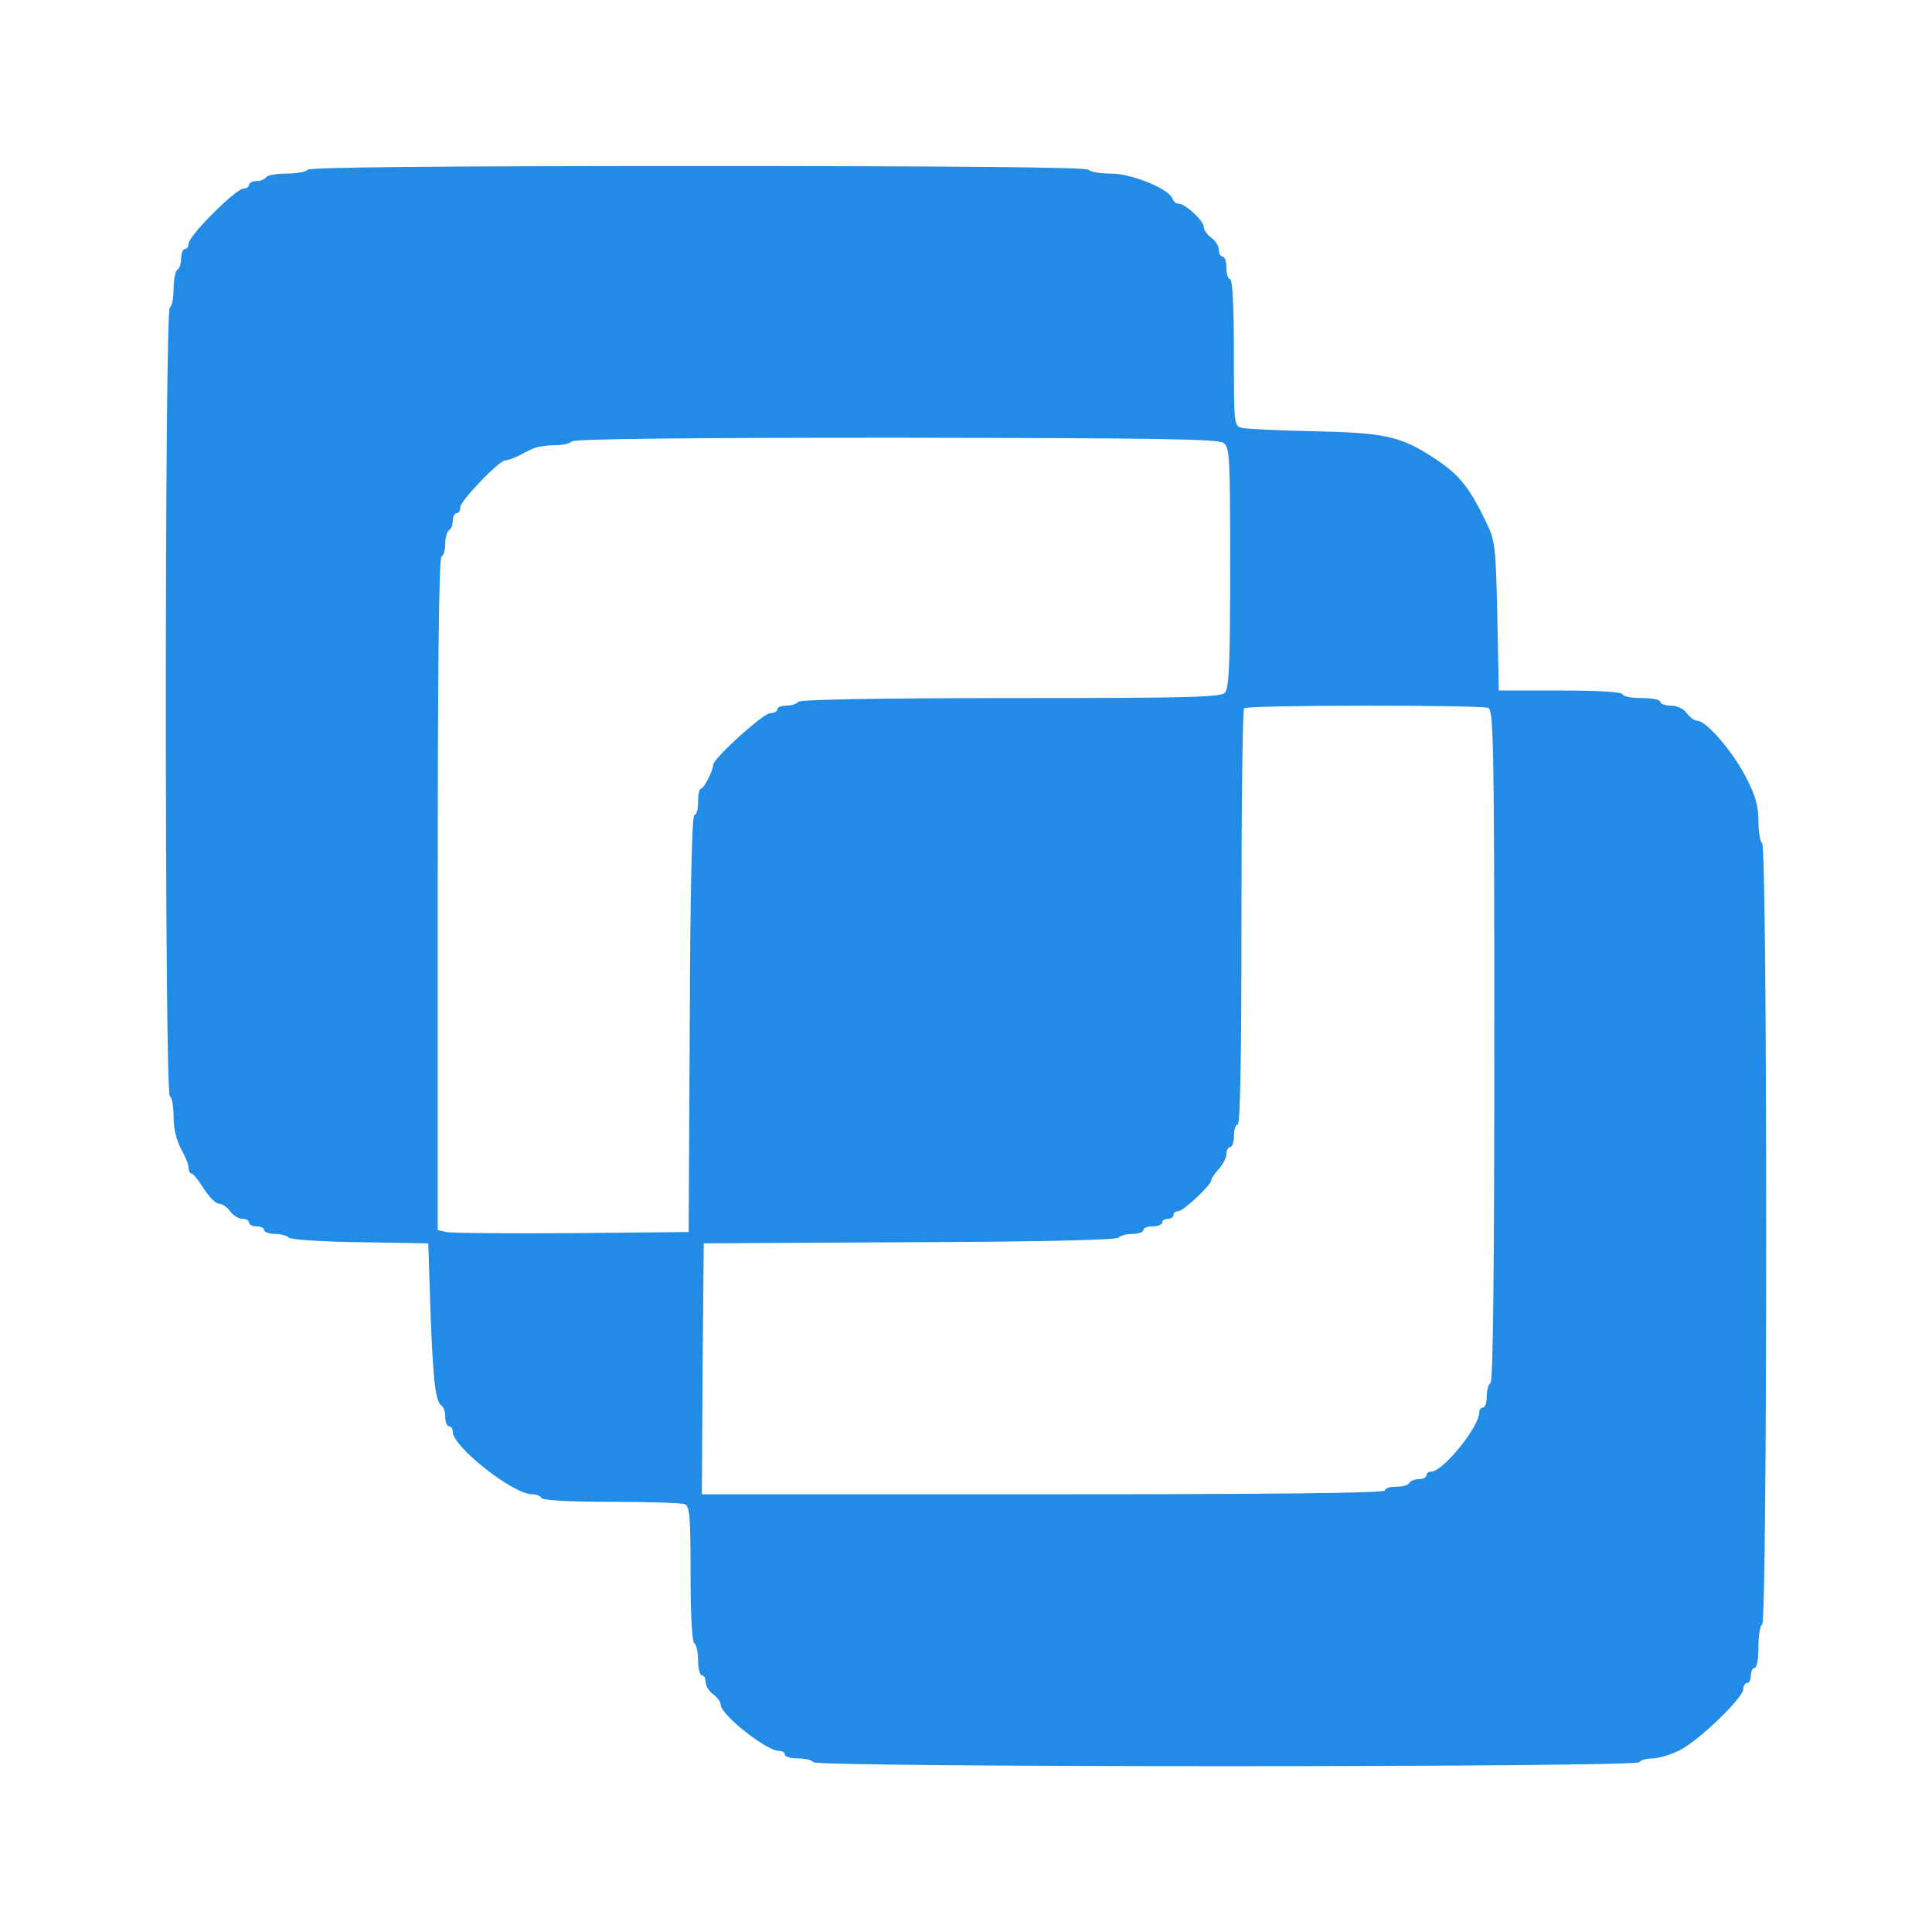 <?xml version="1.0" standalone="no"?>
<!DOCTYPE svg PUBLIC "-//W3C//DTD SVG 20010904//EN"
 "http://www.w3.org/TR/2001/REC-SVG-20010904/DTD/svg10.dtd">
 <svg version="1.0" width="512pt" height="512pt" viewBox="0 0 512 512" preserveAspectRatio="xMidYMid meet" xmlns="http://www.w3.org/2000/svg">
  <defs></defs>
  <g transform="matrix(0.1, 0, 0, -0.1, -0, 512)" stroke="none" fill="#228be6">
    <path d="M815 4670 c-3 -5 -28 -10 -55 -10 -27 0 -52 -4 -55 -10 -3 -5 -15
-10 -26 -10 -10 0 -19 -4 -19 -10 0 -5 -7 -10 -15 -10 -20 0 -145 -125 -145
-145 0 -8 -4 -15 -10 -15 -5 0 -10 -11 -10 -24 0 -14 -4 -28 -10 -31 -5 -3
-10 -26 -10 -50 0 -24 -4 -47 -10 -50 -14 -9 -14 -2081 0 -2090 6 -3 10 -28
10 -55 0 -31 8 -63 20 -85 11 -20 20 -42 20 -50 0 -8 3 -15 8 -15 4 0 18 -18
32 -40 14 -22 32 -40 40 -40 9 0 22 -9 30 -20 8 -11 22 -20 32 -20 10 0 18 -4
18 -10 0 -5 9 -10 20 -10 11 0 20 -4 20 -10 0 -5 13 -10 28 -10 15 0 32 -4 38
-10 5 -5 90 -11 189 -12 l180 -3 6 -185 c7 -183 13 -235 30 -246 5 -3 9 -16 9
-30 0 -13 5 -24 10 -24 6 0 10 -7 10 -15 0 -39 160 -165 210 -165 11 0 22 -4
25 -10 4 -6 76 -10 185 -10 98 0 185 -3 194 -6 14 -5 16 -31 16 -184 0 -109 4
-181 10 -185 6 -3 10 -24 10 -46 0 -21 5 -39 10 -39 6 0 10 -8 10 -18 0 -10 9
-24 20 -32 11 -8 20 -20 20 -28 0 -26 121 -122 154 -122 9 0 16 -4 16 -10 0
-5 15 -10 34 -10 19 0 38 -4 41 -10 9 -14 2181 -14 2190 0 3 6 19 10 35 10 15
0 48 10 72 22 51 26 168 139 168 162 0 9 5 16 10 16 6 0 10 9 10 20 0 11 5 20
10 20 6 0 10 24 10 54 0 30 4 58 10 61 14 9 14 2061 0 2070 -5 3 -10 30 -10
59 0 40 -8 69 -33 116 -34 67 -105 150 -129 150 -7 0 -20 9 -28 20 -8 12 -26
20 -42 20 -15 0 -28 5 -28 10 0 6 -22 10 -50 10 -27 0 -50 5 -50 10 0 6 -61
10 -164 10 l-164 0 -4 198 c-4 184 -6 200 -29 247 -44 92 -71 125 -128 164
-95 64 -134 74 -326 78 -93 2 -180 6 -192 9 -23 4 -23 5 -23 199 0 123 -4 195
-10 195 -5 0 -10 14 -10 30 0 17 -4 30 -10 30 -5 0 -10 8 -10 18 0 10 -9 24
-20 32 -11 8 -20 21 -20 29 0 16 -49 61 -66 61 -7 0 -14 6 -17 14 -10 26 -108
66 -163 66 -29 0 -56 5 -59 10 -4 7 -360 10 -1035 10 -675 0 -1031 -3 -1035
-10z m2428 -724 c16 -12 17 -40 17 -330 0 -262 -3 -320 -14 -332 -12 -12 -102
-14 -570 -14 -359 0 -557 -4 -561 -10 -3 -5 -17 -10 -31 -10 -13 0 -24 -4 -24
-10 0 -5 -8 -10 -19 -10 -18 0 -151 -120 -151 -137 0 -15 -25 -63 -32 -63 -5
0 -8 -16 -8 -35 0 -19 -4 -35 -10 -35 -6 0 -11 -196 -12 -552 l-3 -553 -310
-3 c-170 -1 -320 0 -332 3 l-23 5 0 890 c0 582 3 891 10 895 6 3 10 19 10 35
0 16 5 32 10 35 6 3 10 15 10 26 0 10 5 19 10 19 6 0 10 7 10 16 0 17 103 124
119 124 6 0 20 5 31 10 11 6 29 15 40 20 11 6 38 10 59 10 22 0 43 5 46 10 4
7 301 10 858 10 693 -1 855 -3 870 -14z m701 -702 c14 -6 16 -94 16 -894 0
-582 -3 -891 -10 -895 -5 -3 -10 -19 -10 -36 0 -16 -4 -29 -10 -29 -5 0 -10
-6 -10 -14 0 -37 -96 -156 -127 -156 -7 0 -13 -4 -13 -10 0 -5 -9 -10 -19 -10
-11 0 -23 -4 -26 -10 -3 -6 -19 -10 -36 -10 -16 0 -29 -4 -29 -10 0 -7 -308
-10 -905 -10 l-905 0 2 333 3 332 545 3 c343 1 548 6 554 12 6 6 23 10 38 10
15 0 28 5 28 10 0 6 11 10 25 10 14 0 25 5 25 10 0 6 7 10 15 10 8 0 15 5 15
10 0 6 5 10 12 10 14 0 88 70 88 82 0 5 9 18 20 30 11 12 20 30 20 40 0 10 5
18 10 18 6 0 10 14 10 30 0 17 5 30 10 30 7 0 10 189 10 548 0 302 3 552 7
555 8 9 626 9 647 1z" style=""></path>
  </g>
</svg>
